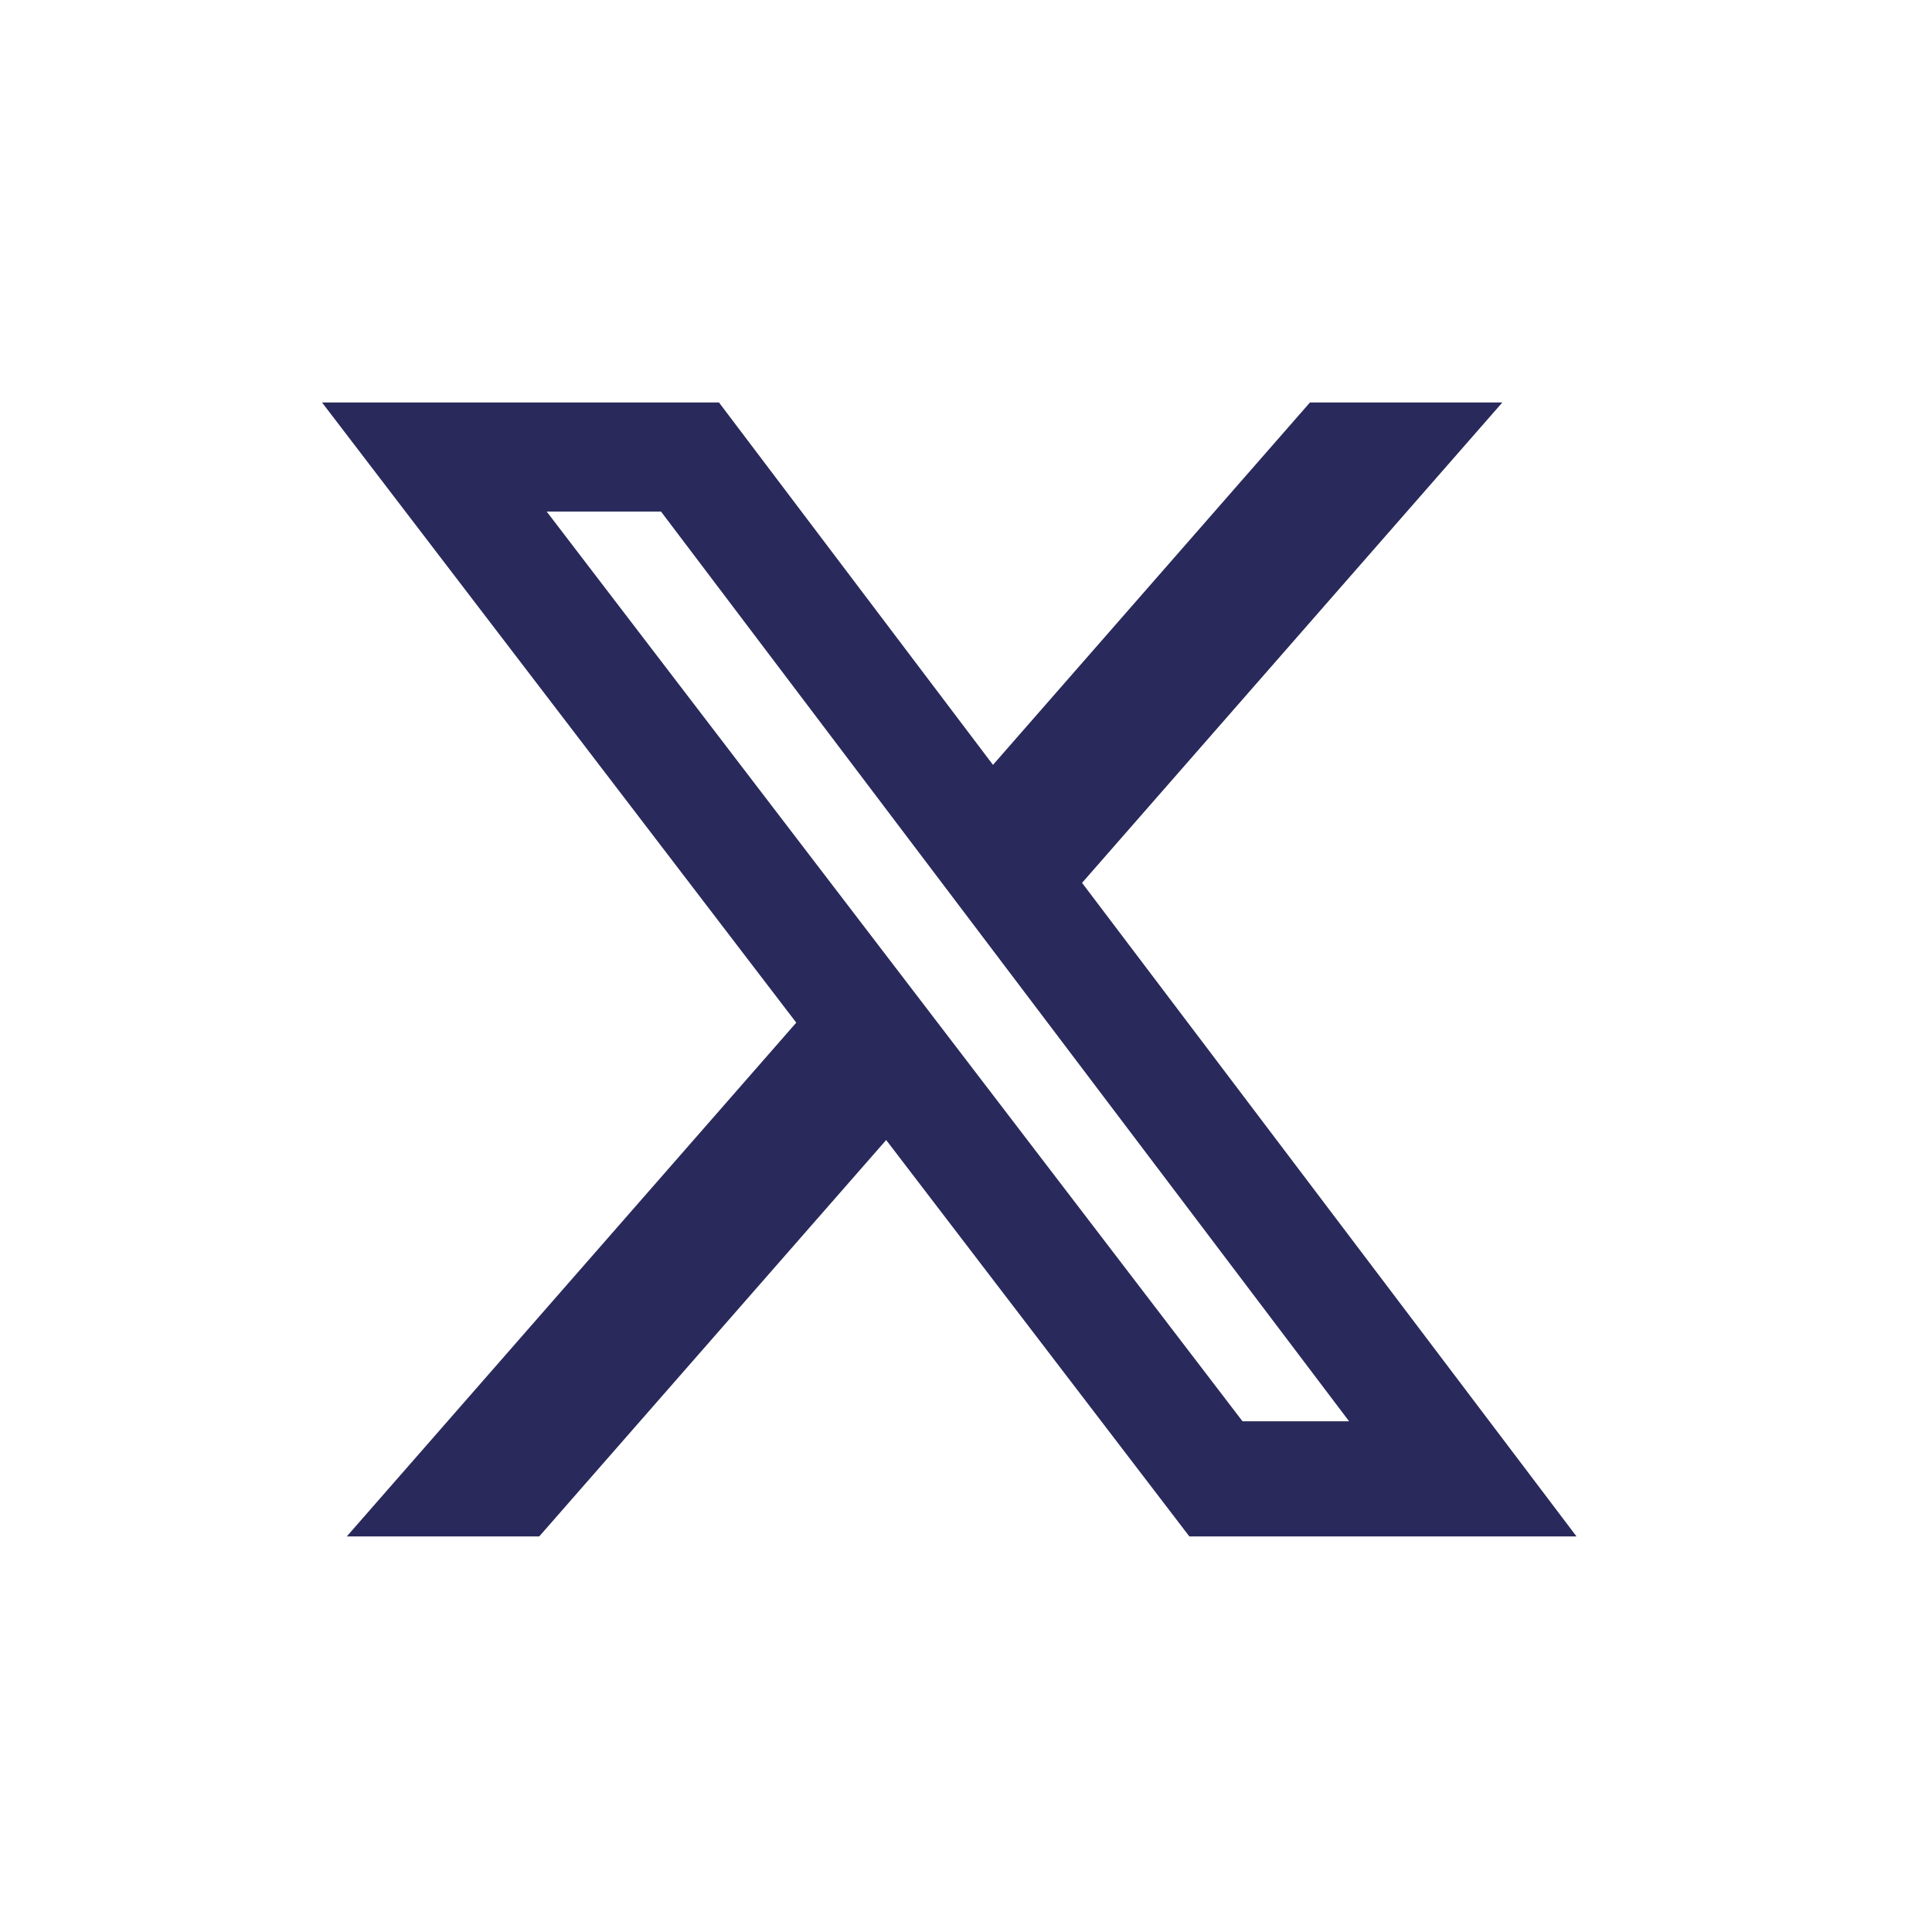 <svg width="28" height="28" viewBox="0 0 28 28" fill="none" xmlns="http://www.w3.org/2000/svg">
<path d="M18.985 5.833H21.773L15.682 12.795L22.848 22.267H17.237L12.843 16.522L7.815 22.267H5.026L11.54 14.821L4.667 5.833H10.42L14.391 11.085L18.985 5.833ZM18.007 20.598H19.552L9.58 7.414H7.923L18.007 20.598Z" fill="#29295B"/>
</svg>
